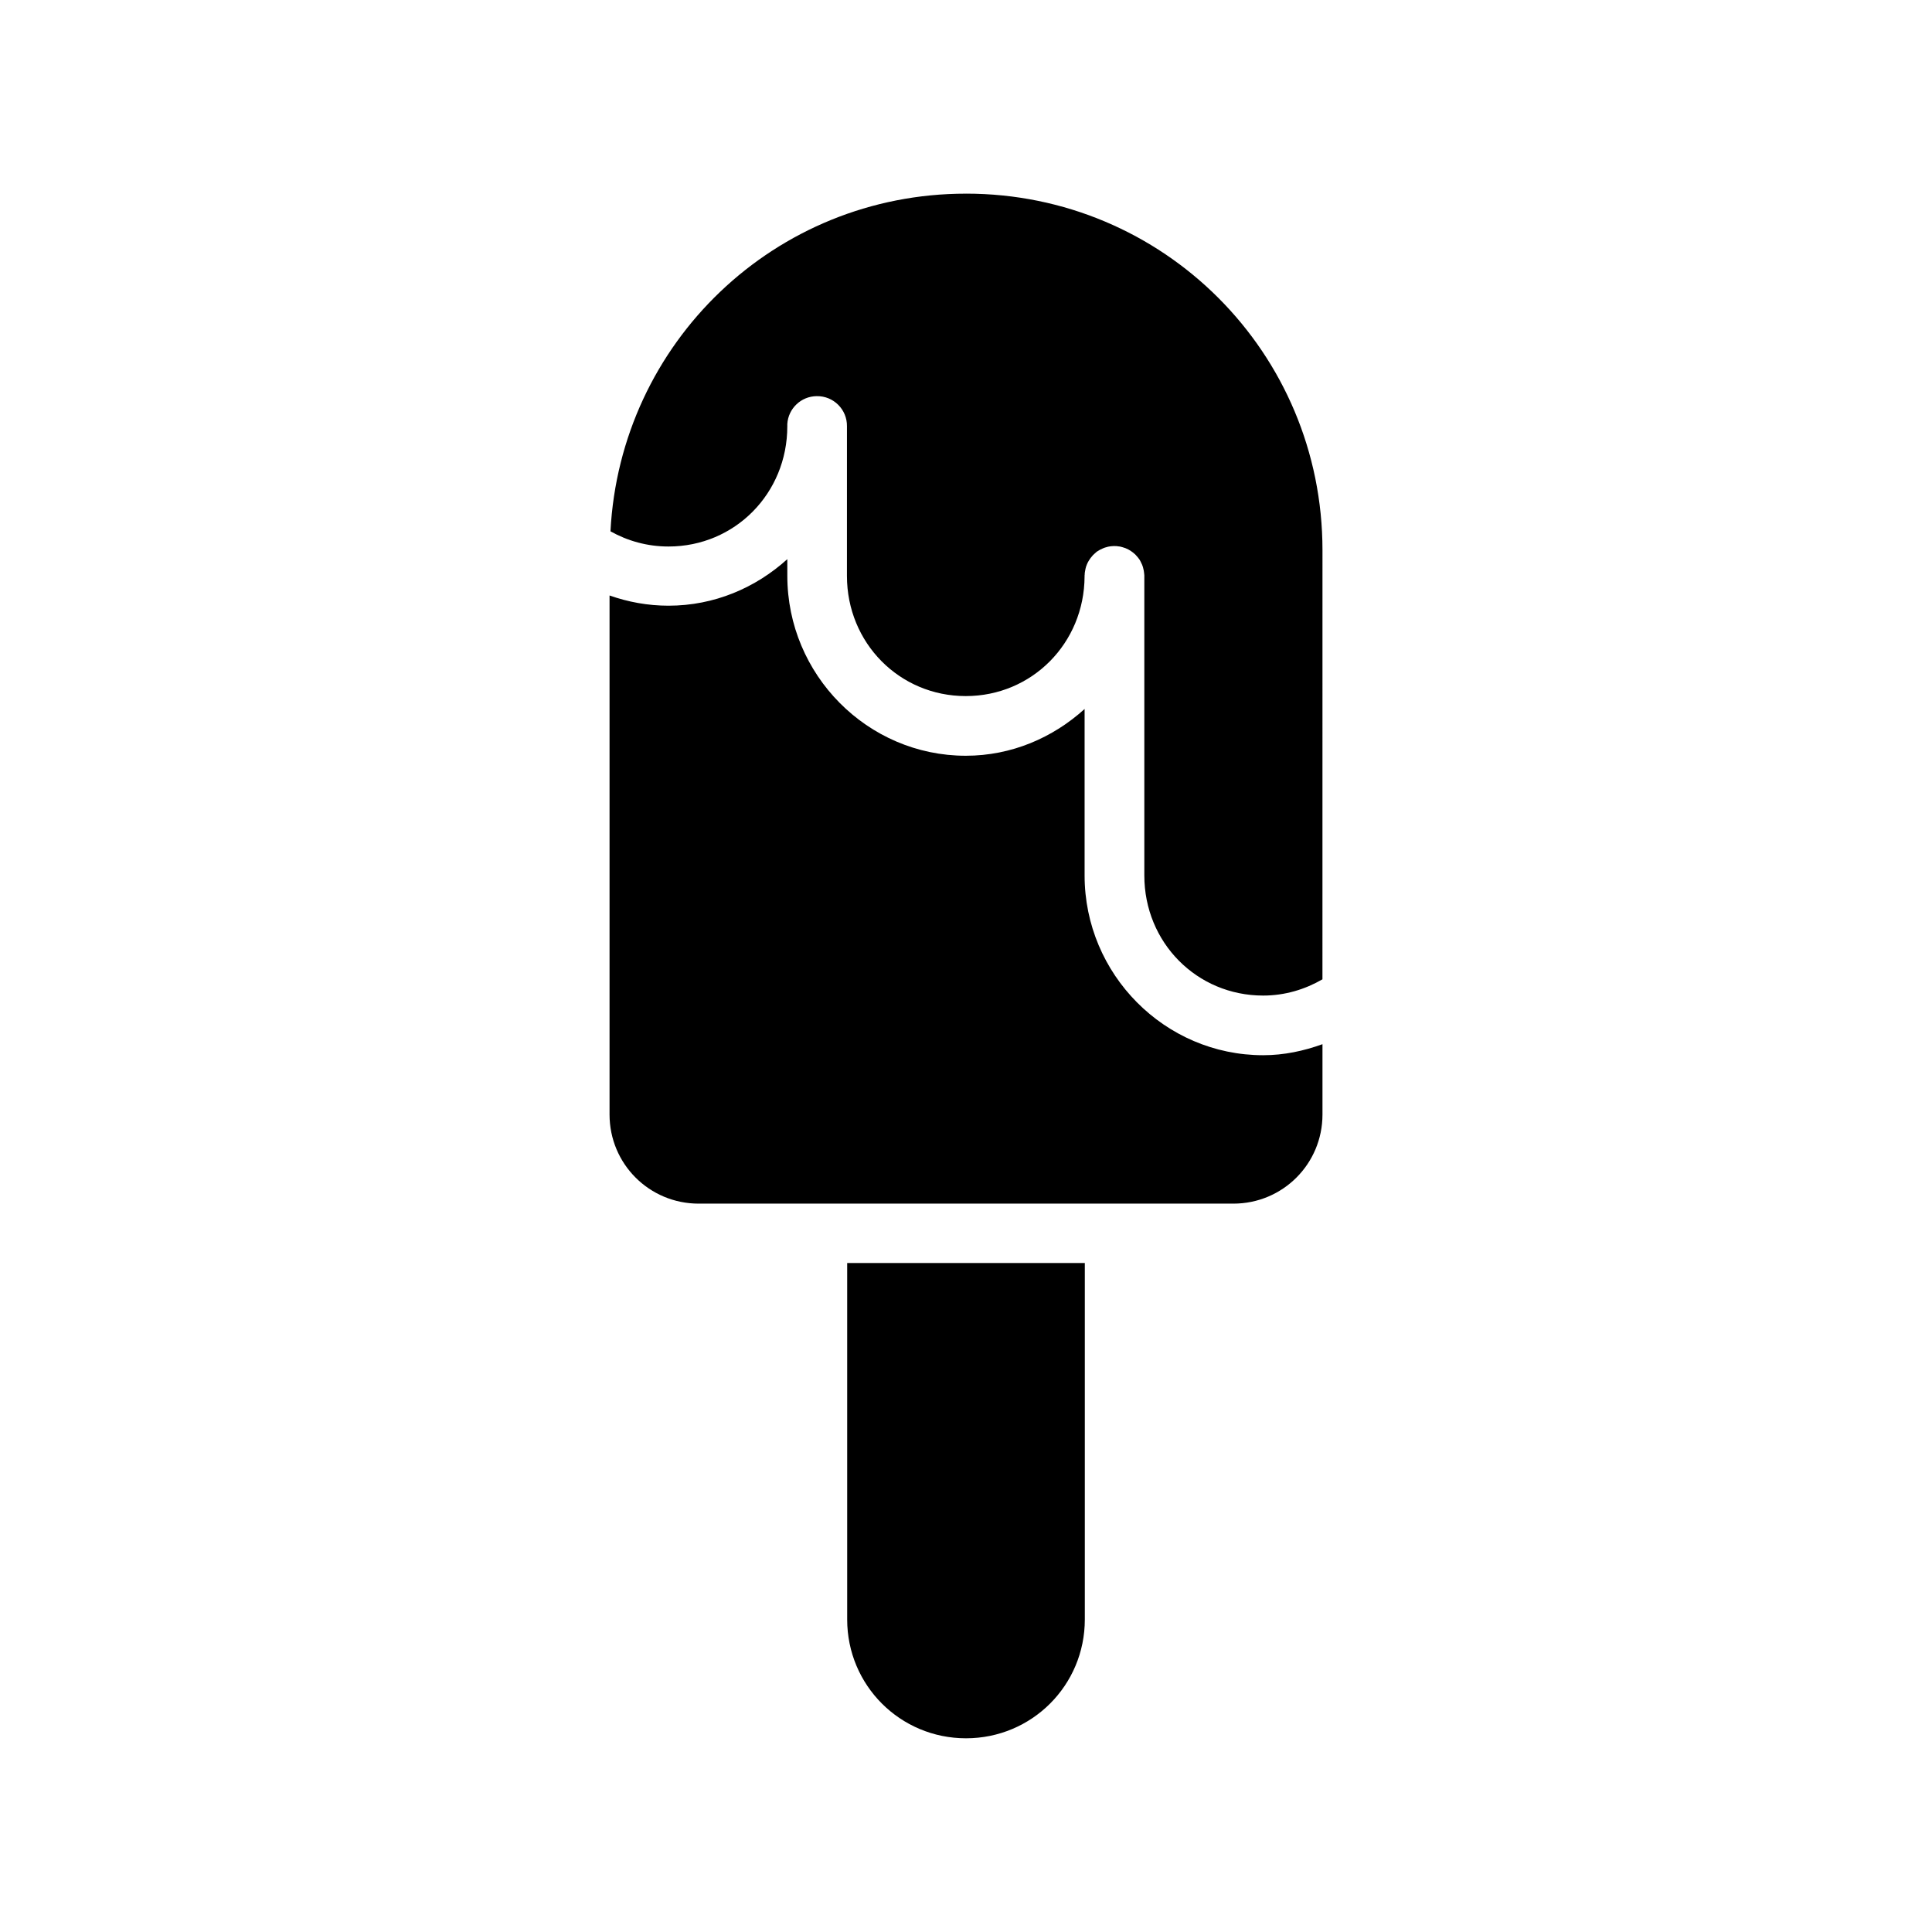 <?xml version="1.0" encoding="UTF-8"?>
<!-- Uploaded to: ICON Repo, www.svgrepo.com, Generator: ICON Repo Mixer Tools -->
<svg fill="#000000" width="800px" height="800px" version="1.1" viewBox="144 144 512 512" xmlns="http://www.w3.org/2000/svg">
 <path d="m400 195.32c-50.652 0-91.629 39.5-94.219 89.484 4.531 2.539 9.758 4.027 15.375 4.027 17.562 0 31.488-14.062 31.488-31.855-0.008-0.203-0.008-0.41 0-0.613 0.258-4.117 3.652-7.34 7.781-7.379 4.457-0.086 8.098 3.539 8.027 7.996l-0.004 39.633c0 17.793 13.926 31.855 31.488 31.855 17.52 0 31.422-14 31.488-31.734v-0.125-0.125c0.008-0.062 0.02-0.125 0.031-0.184v-0.184c0.008-0.125 0.016-0.246 0.031-0.367 0.016-0.125 0.039-0.246 0.062-0.367 0.031-0.215 0.074-0.434 0.121-0.645 0.043-0.195 0.094-0.391 0.152-0.586 0.039-0.105 0.082-0.207 0.121-0.309 0.02-0.062 0.039-0.125 0.062-0.184 0.066-0.168 0.137-0.332 0.215-0.492 0.059-0.113 0.121-0.227 0.184-0.34 0.059-0.105 0.121-0.207 0.184-0.309 0.133-0.223 0.277-0.438 0.43-0.645 0.152-0.203 0.32-0.398 0.492-0.586 0.031-0.043 0.062-0.082 0.094-0.125 0.148-0.148 0.301-0.293 0.461-0.43 0.188-0.184 0.379-0.359 0.586-0.523 0.227-0.156 0.465-0.301 0.707-0.43 0.031-0.02 0.062-0.043 0.094-0.062 0.199-0.102 0.406-0.195 0.613-0.277 0.031-0.02 0.062-0.043 0.094-0.062 0.203-0.09 0.406-0.172 0.613-0.246 0.254-0.086 0.508-0.156 0.77-0.215 0.039-0.012 0.082-0.02 0.121-0.031 0.051-0.012 0.102-0.02 0.152-0.031 0.203-0.039 0.41-0.07 0.613-0.094 0.488-0.055 0.984-0.066 1.477-0.031 0.238 0.02 0.473 0.051 0.707 0.094h0.062c0.062 0.008 0.121 0.02 0.184 0.031 0.195 0.043 0.391 0.094 0.586 0.152 0.262 0.07 0.516 0.152 0.77 0.246 0.242 0.09 0.477 0.195 0.707 0.309 0.469 0.242 0.91 0.531 1.32 0.859 0.039 0.031 0.082 0.062 0.121 0.094 0.168 0.137 0.332 0.281 0.492 0.43l0.094 0.094c0.148 0.16 0.293 0.32 0.43 0.492l0.094 0.094c0.141 0.168 0.273 0.344 0.398 0.523 0.031 0.039 0.062 0.082 0.094 0.125 0.086 0.141 0.168 0.285 0.246 0.43 0.043 0.082 0.082 0.164 0.121 0.246 0.102 0.191 0.191 0.387 0.277 0.586 0.02 0.039 0.039 0.082 0.062 0.125 0.082 0.203 0.152 0.406 0.215 0.613 0.012 0.039 0.02 0.082 0.031 0.125 0.059 0.215 0.113 0.43 0.152 0.645 0.012 0.039 0.02 0.082 0.031 0.125 0.039 0.223 0.07 0.449 0.094 0.676 0.031 0.215 0.051 0.43 0.062 0.645v0.152 0.094 79.273c0 17.793 13.926 31.828 31.488 31.828 5.777 0 11.09-1.633 15.715-4.305l0.008-113.75c-0.012-52.332-42.137-94.465-94.469-94.465zm-47.355 96.863c-8.383 7.59-19.348 12.332-31.488 12.332-5.484 0-10.723-0.98-15.621-2.707v137.55c0 13.082 10.531 23.617 23.617 23.617h141.7c13.082 0 23.617-10.531 23.617-23.617v-18.637c-4.941 1.781-10.168 2.922-15.715 2.922-26.078 0-47.324-21.453-47.324-47.633v-44.125c-8.383 7.606-19.355 12.395-31.488 12.395-26.074 0-47.293-21.484-47.293-47.664zm15.867 186.53v94.465c0 17.445 14.043 31.488 31.488 31.488 17.445 0 31.488-14.043 31.488-31.488v-94.465z"/>
</svg>